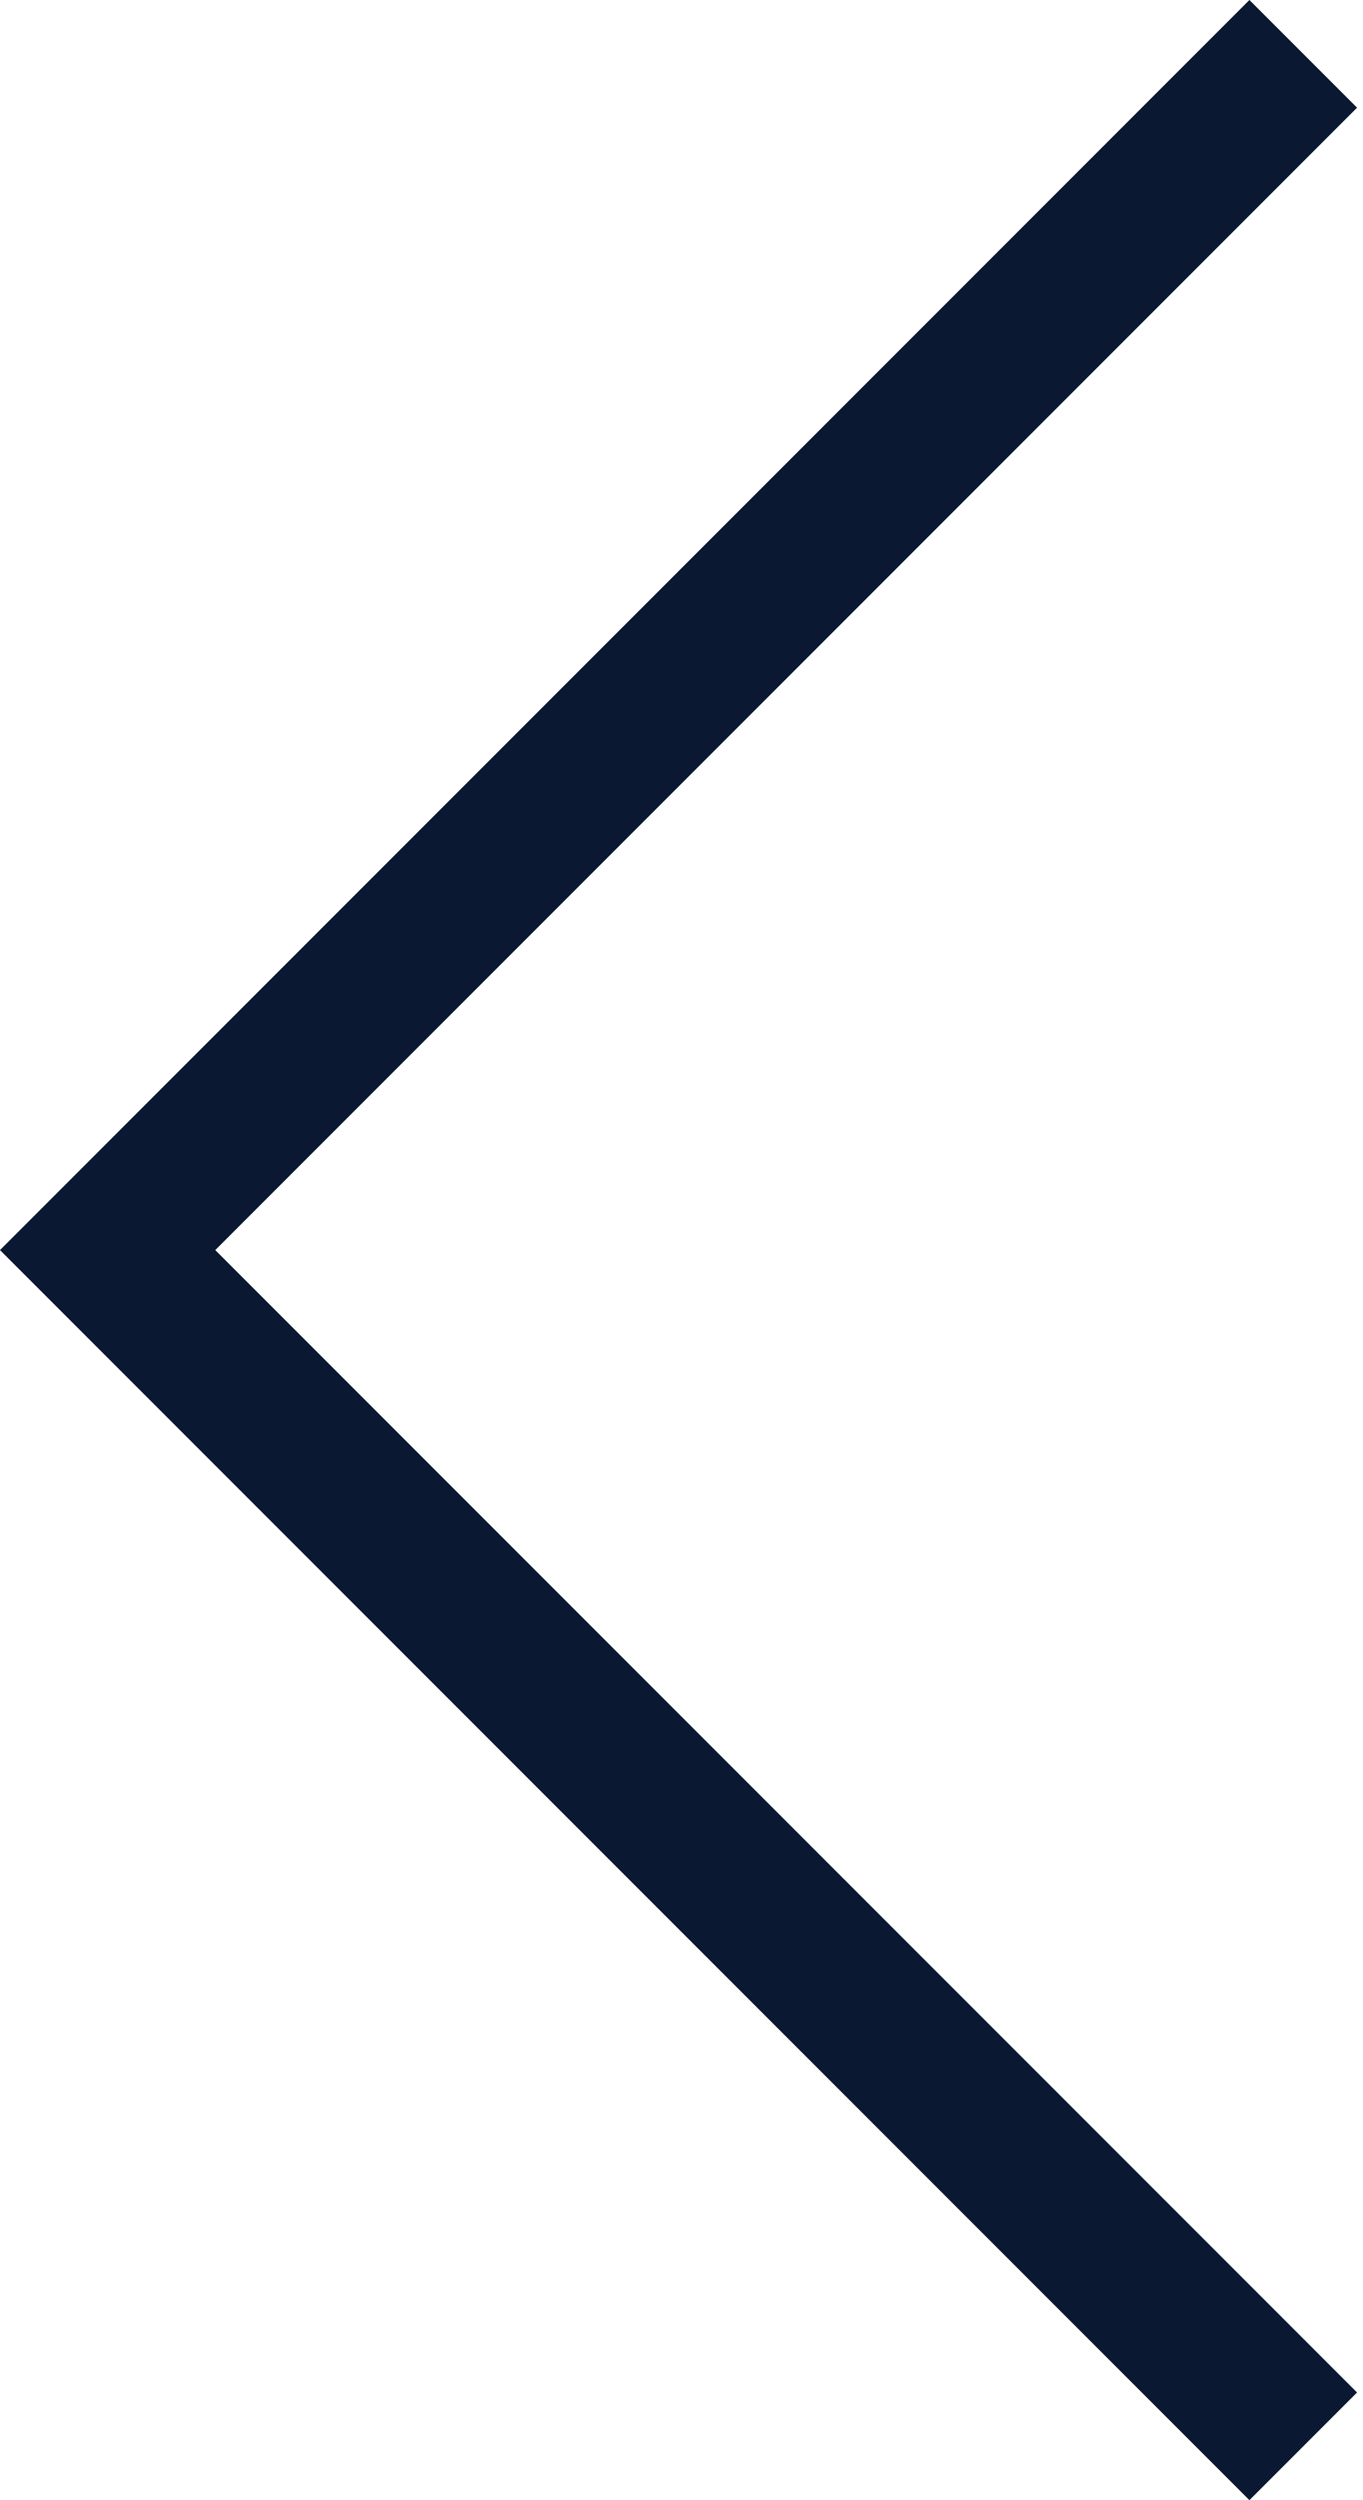 <?xml version="1.0" encoding="UTF-8"?> <svg xmlns="http://www.w3.org/2000/svg" width="36" height="66" viewBox="0 0 36 66" fill="none"> <path fill-rule="evenodd" clip-rule="evenodd" d="M35.843 2.843L5.686 33L35.843 63.157L33 66L0 33L33 0L35.843 2.843Z" fill="#0A1931"></path> </svg> 
